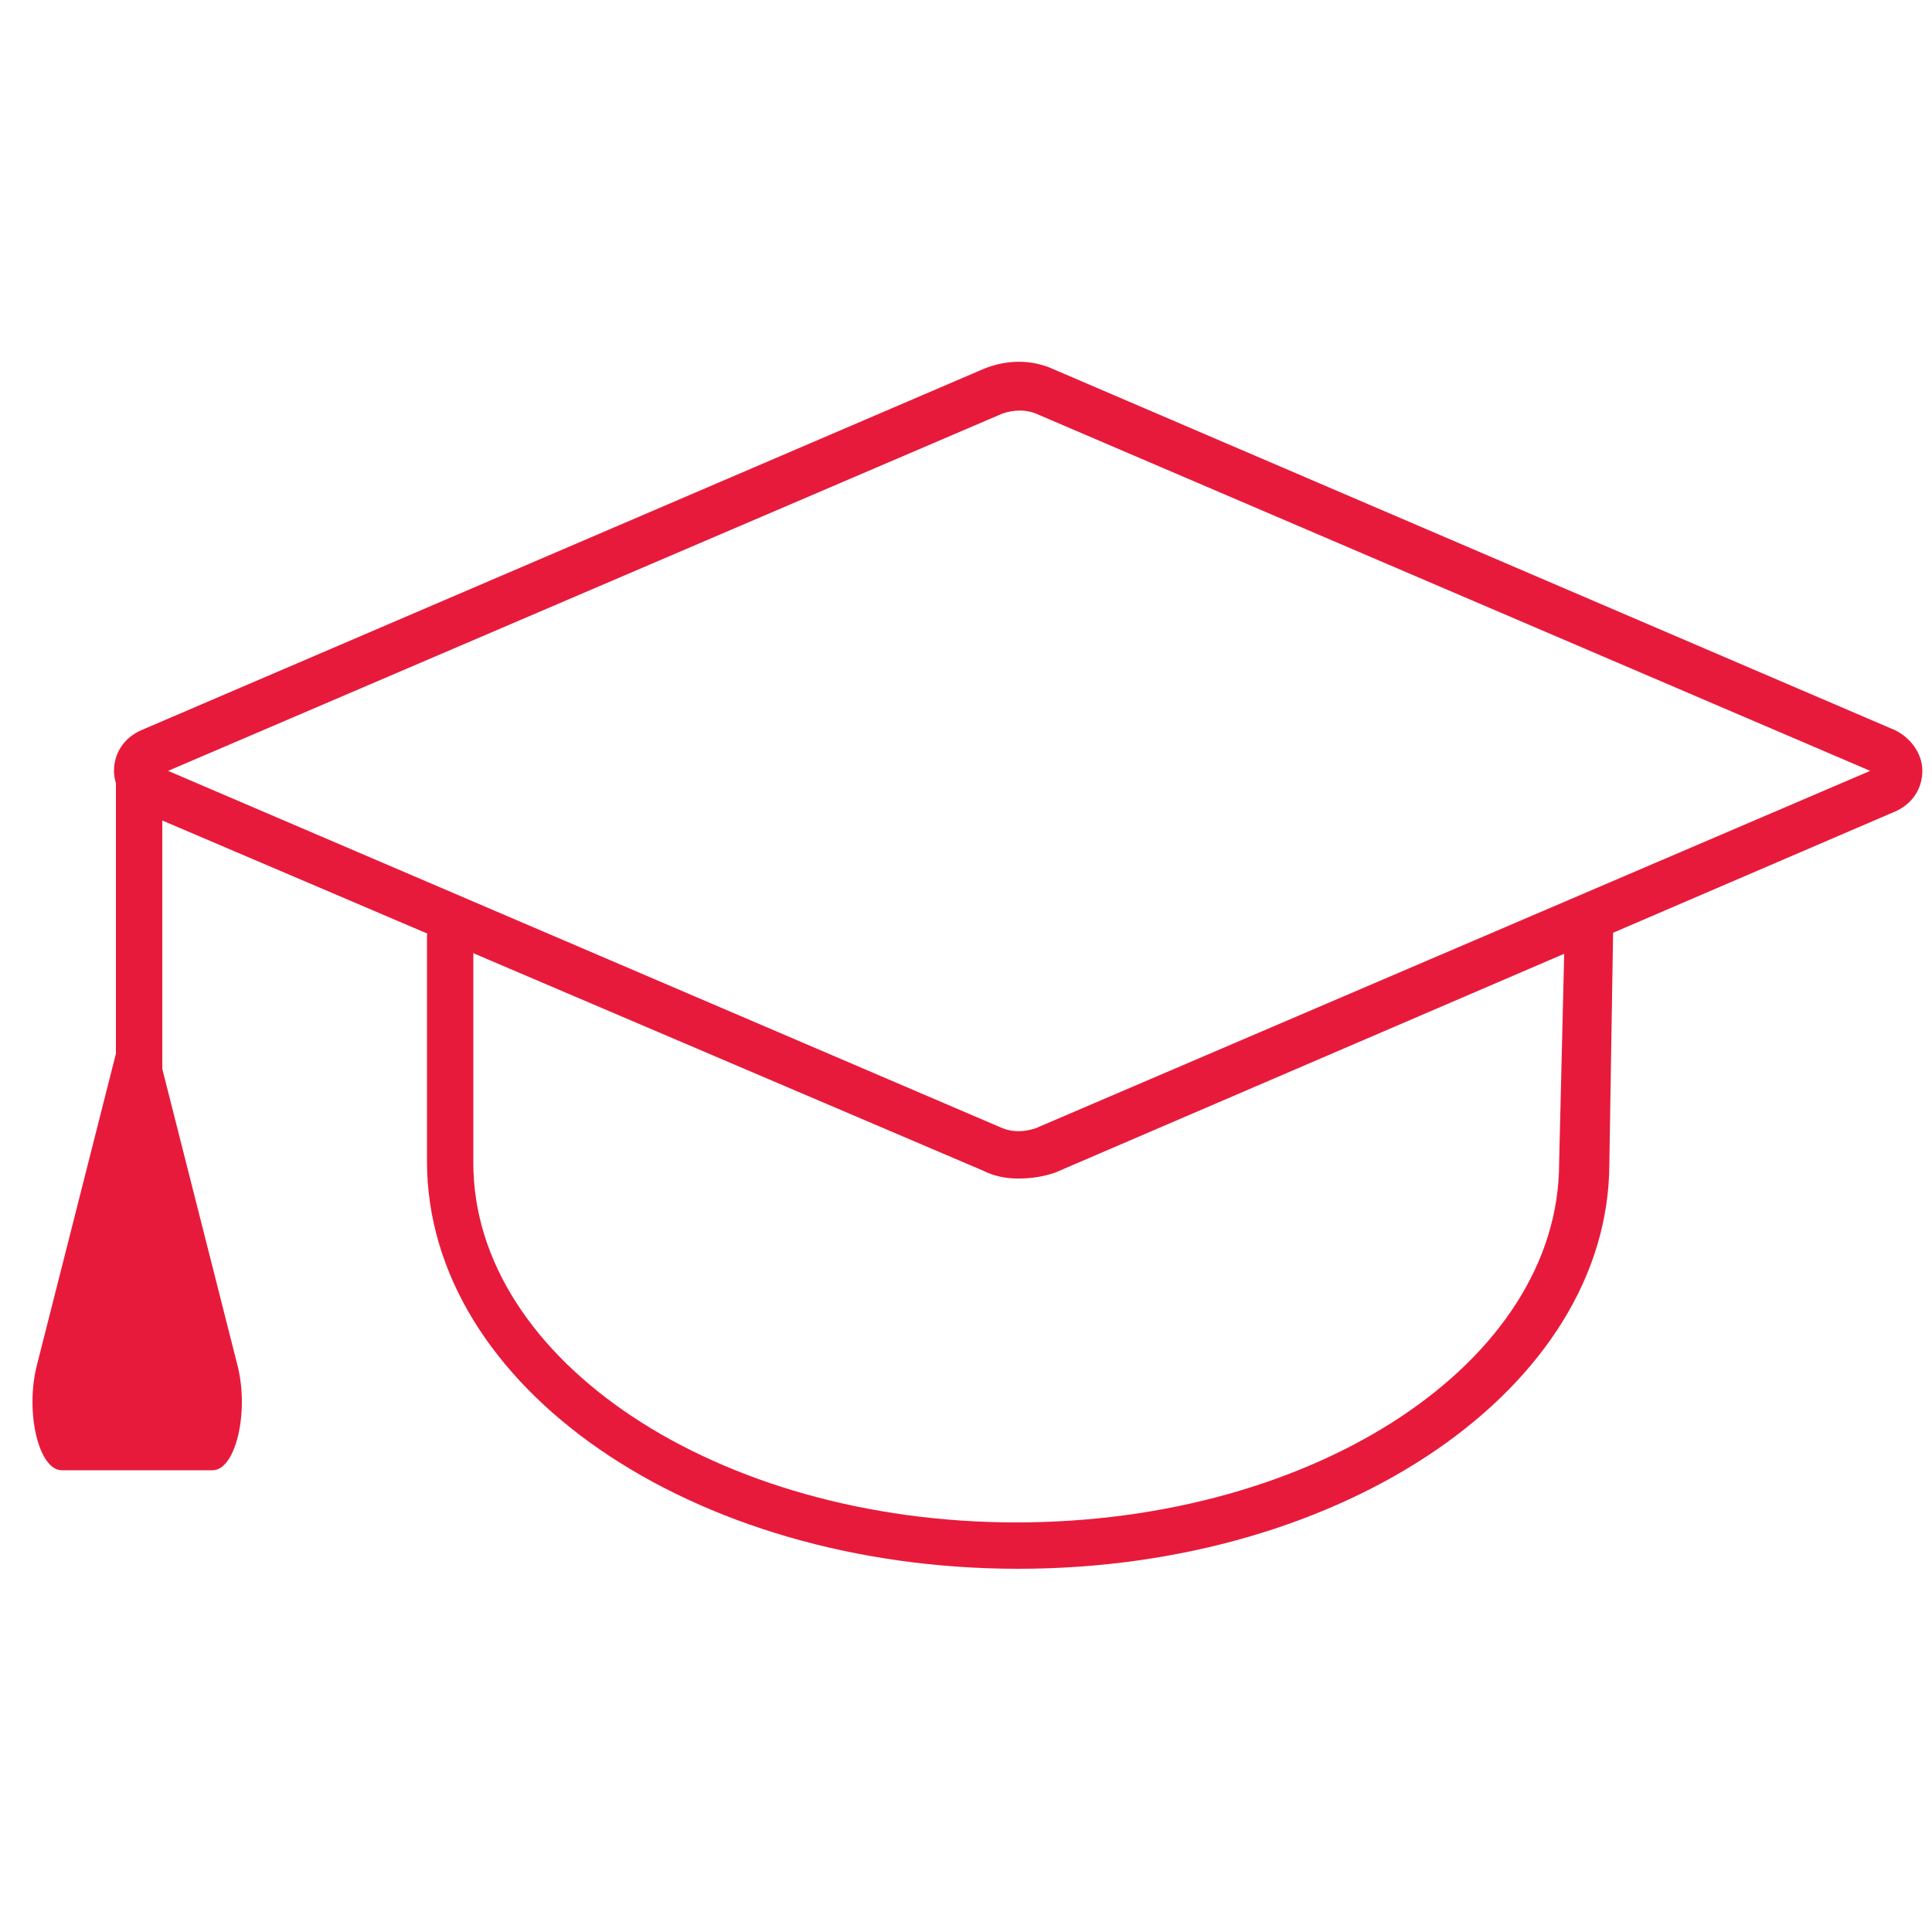 <?xml version="1.0" encoding="utf-8"?>
<!-- Generator: Adobe Illustrator 28.0.0, SVG Export Plug-In . SVG Version: 6.00 Build 0)  -->
<svg version="1.1" id="Layer_1" xmlns="http://www.w3.org/2000/svg" xmlns:xlink="http://www.w3.org/1999/xlink" x="0px" y="0px"
	 viewBox="0 0 100 100" style="enable-background:new 0 0 100 100;" xml:space="preserve">
<style type="text/css">
	.st0{fill:#E81A3B;}
</style>
<g>
	<g>
		<g>
			<path class="st0" d="M52.7,61c-0.6,0-1.2-0.1-1.8-0.4L7.3,42c-0.8-0.4-1.4-1.2-1.4-2.1c0-0.9,0.5-1.7,1.4-2.1l43.6-18.7
				c1.2-0.5,2.5-0.5,3.6,0l43.6,18.7c0.8,0.4,1.4,1.2,1.4,2.1c0,0.9-0.5,1.7-1.4,2.1L54.6,60.7C54,60.9,53.4,61,52.7,61z M8.7,39.9
				l43.2,18.5c0.5,0.2,1.1,0.2,1.7,0l43.2-18.5L53.6,21.4c-0.5-0.2-1.1-0.2-1.7,0L8.7,39.9z"/>
		</g>
		<g>
			<path class="st0" d="M52.7,81.2c-16.9,0-30.6-9.4-30.6-21.1V48.5c0-0.7,0.6-1.2,1.2-1.2s1.2,0.6,1.2,1.2v11.7
				c0,10.2,12.6,18.6,28.1,18.6s28.1-8.3,28.1-18.6L81,47.8c0-0.7,0.6-1.2,1.3-1.2c0.7,0,1.2,0.6,1.2,1.3l-0.2,12.3
				C83.3,71.8,69.6,81.2,52.7,81.2z"/>
		</g>
		<g>
			<path class="st0" d="M7.2,56.9c-0.7,0-1.2-0.6-1.2-1.2V39.9c0-0.7,0.6-1.2,1.2-1.2s1.2,0.6,1.2,1.2v15.7
				C8.4,56.3,7.9,56.9,7.2,56.9z"/>
		</g>
		<g>
			<path class="st0" d="M3.2,76.1H11c1.2,0,1.9-3,1.3-5.4L7.1,50.2L1.9,70.7C1.3,73.1,2,76.1,3.2,76.1z"/>
		</g>
	</g>
</g>
</svg>
